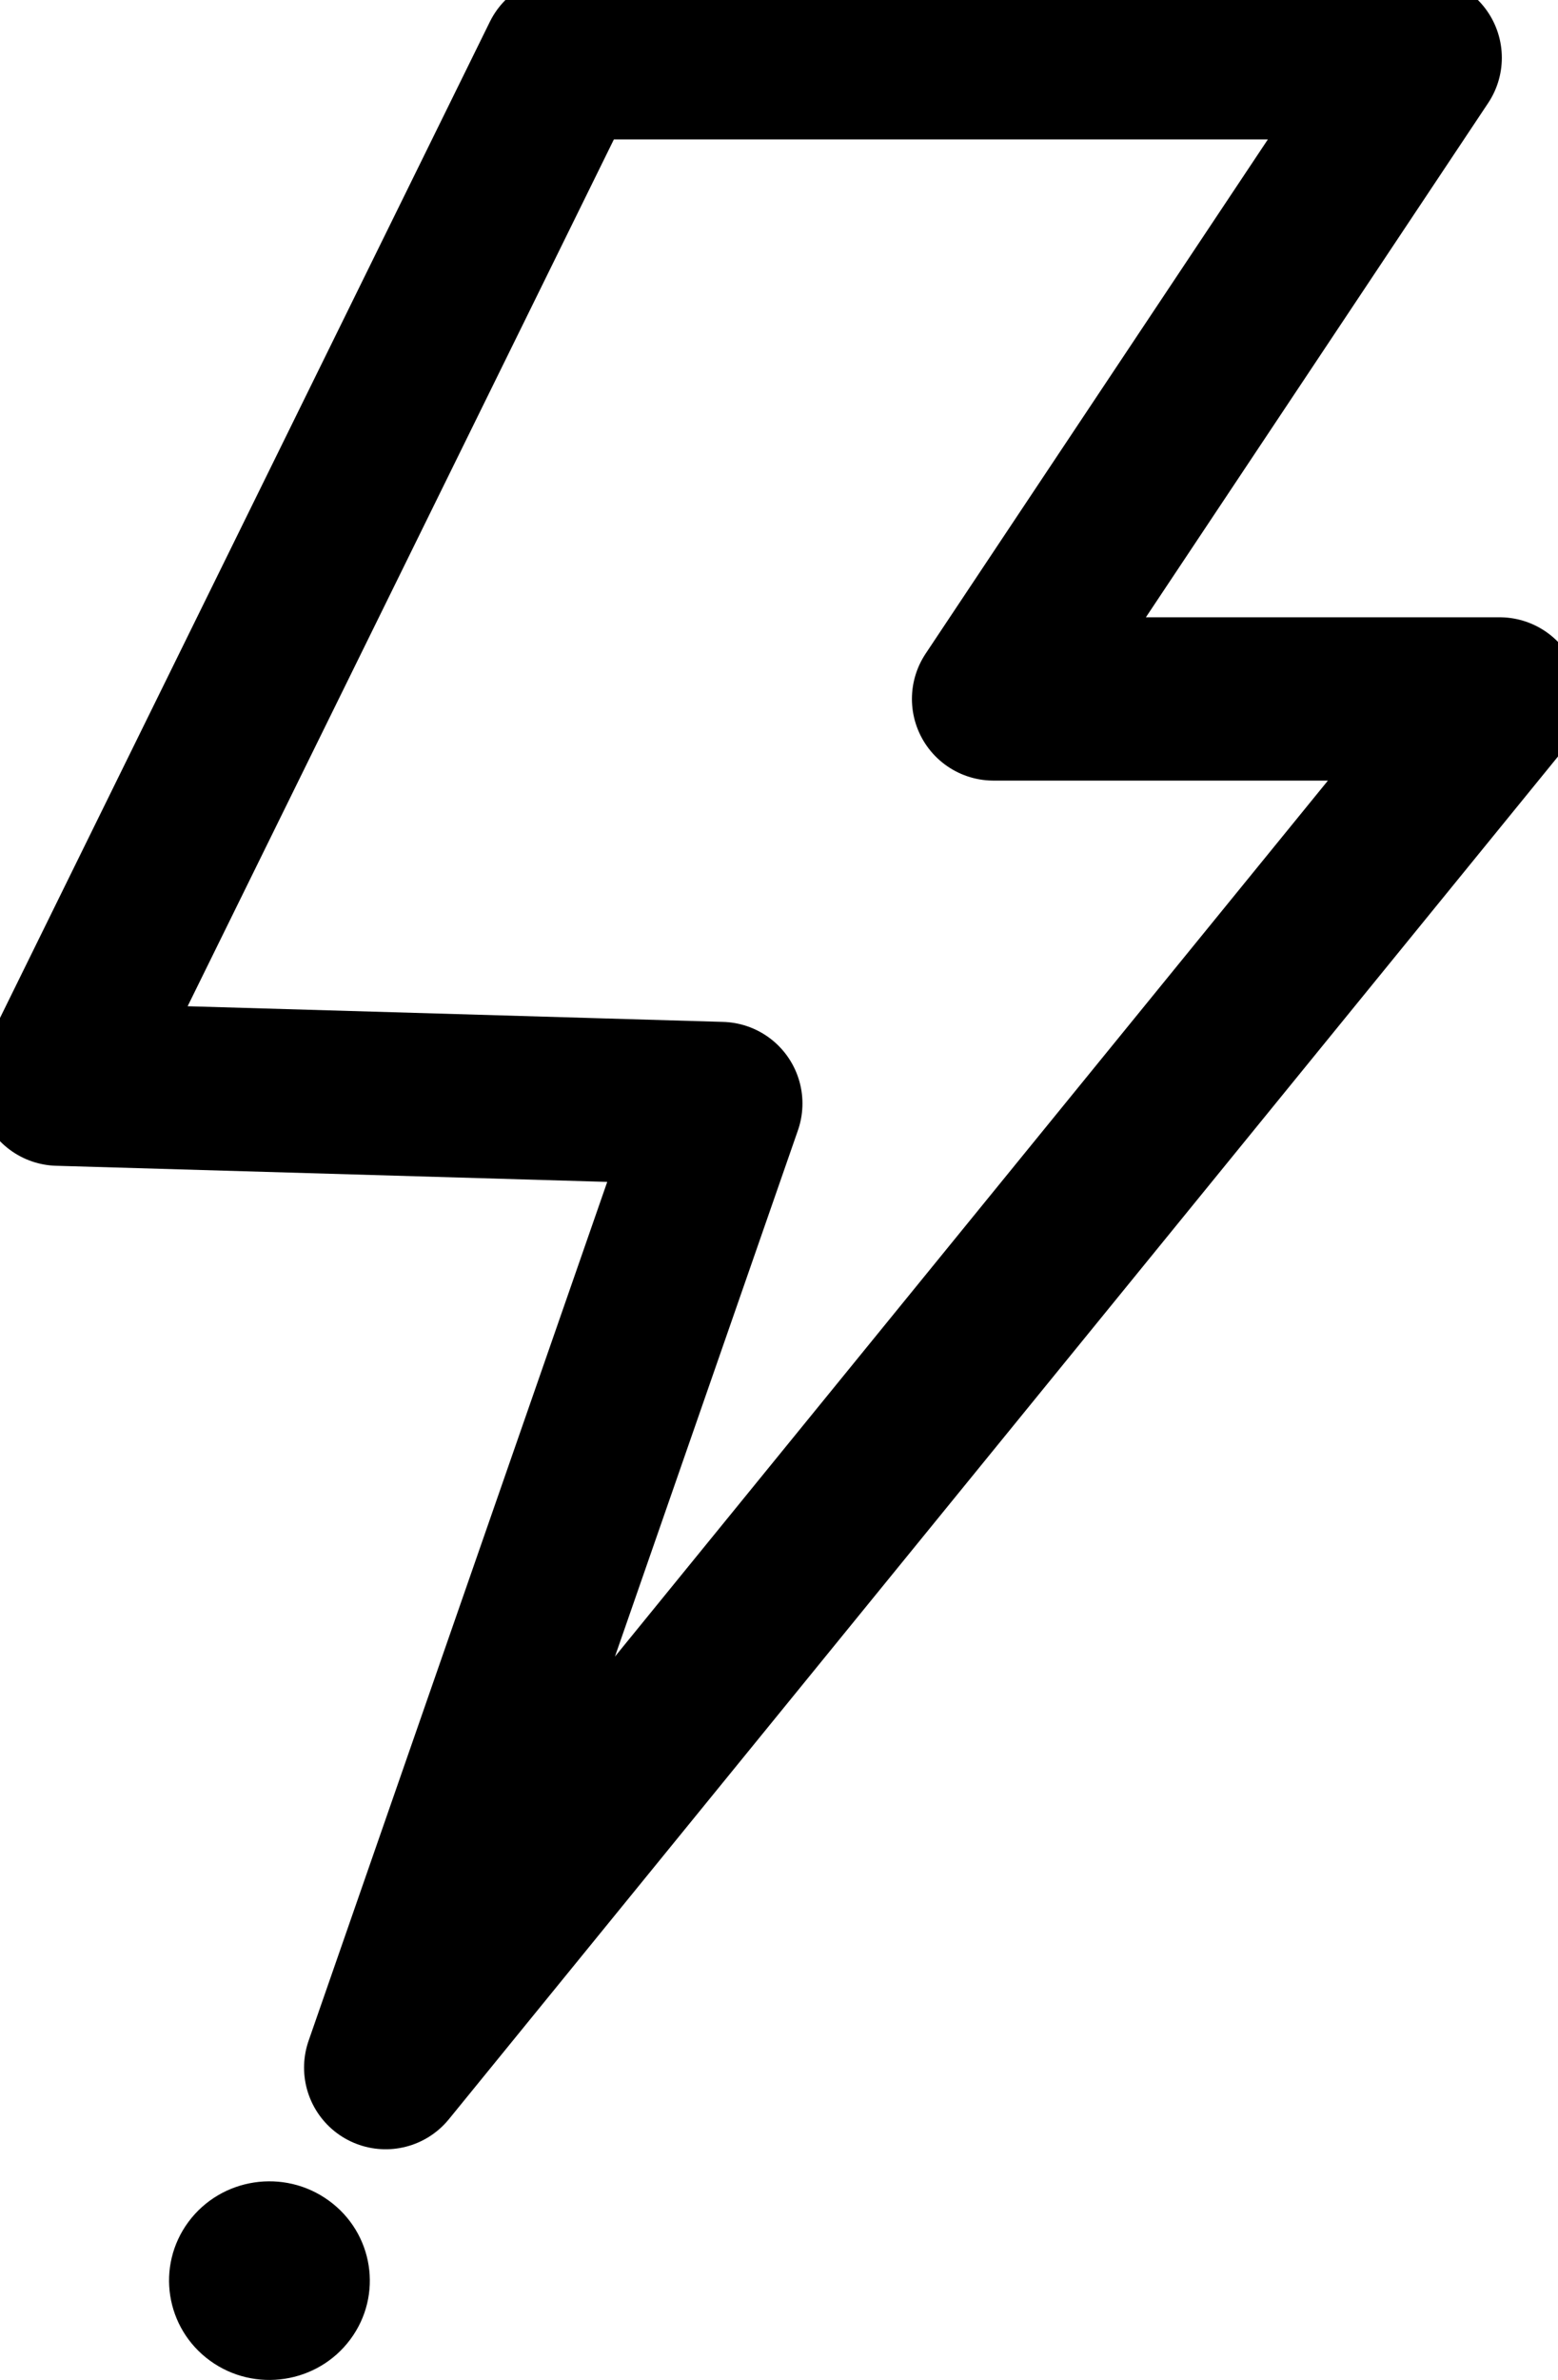 <svg width="19" height="29" viewBox="0 0 19 29" fill="none" xmlns="http://www.w3.org/2000/svg">
<g clip-path="url(#clip0_1034_653)">
<path d="M6.867 0.704H17.32L12.116 8.517H18.288L4.703 25.195L8.791 13.447L0.712 13.211L6.867 0.704Z" stroke="black" stroke-width="1.99" stroke-linecap="round" stroke-linejoin="round"/>
<path d="M4.273 28.506C4.673 27.967 4.555 27.21 4.009 26.815C3.464 26.42 2.698 26.536 2.298 27.075C1.899 27.614 2.017 28.372 2.562 28.767C3.107 29.162 3.873 29.045 4.273 28.506Z" fill="black"/>
</g>
<defs>
<clipPath id="clip0_1034_653">
<rect width="19" height="29" fill="white"/>
</clipPath>
</defs>
</svg>
